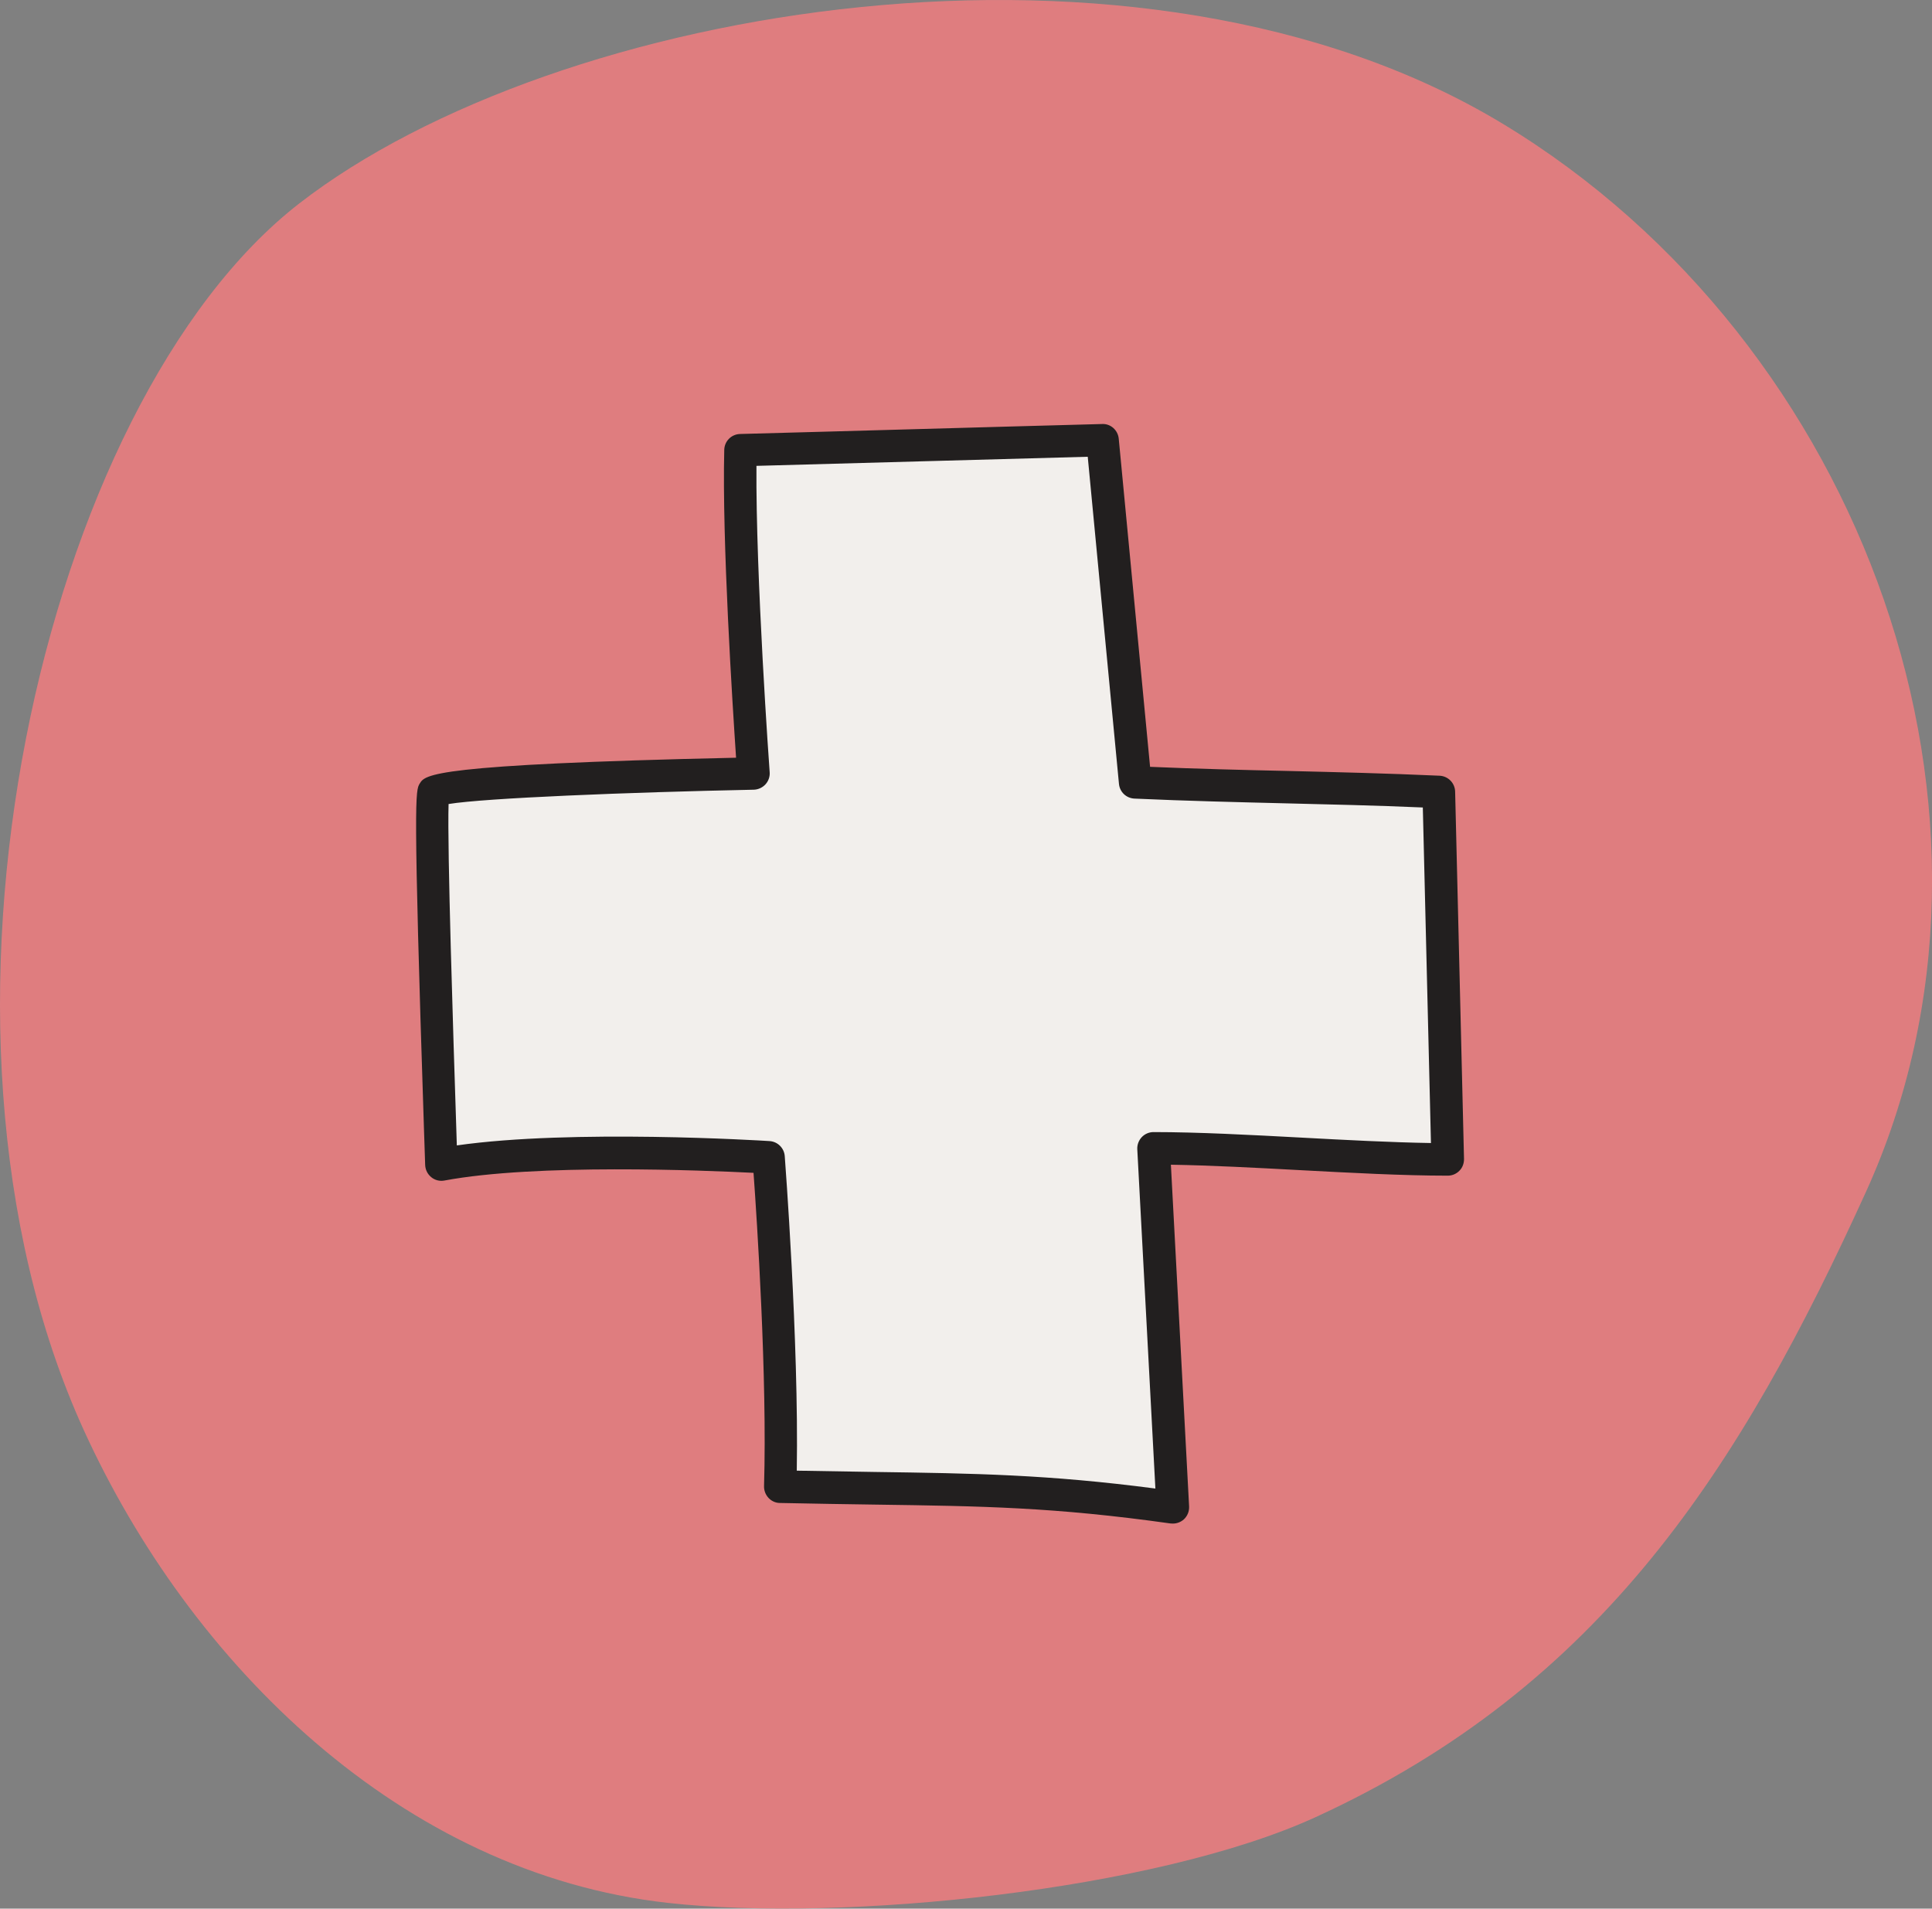 <?xml version="1.0" encoding="UTF-8"?><svg id="Layer_2" xmlns="http://www.w3.org/2000/svg" viewBox="0 0 178.22 176.05"><rect x="0" y="0" width="178.22" height="176.05" fill="#808080" stroke="none"/><defs><style>.cls-1{fill:#f2efec;}.cls-2{fill:#df7d7f;}.cls-3{fill:#221f1f;}</style></defs><g id="care_icons"><path class="cls-2" d="M27.6,18.77C51.22,.45,105.23-8.79,138.63,11.42c33.39,20.2,49.18,64.05,33.5,98.51-11.59,25.47-24.39,45.58-50.75,57.67-14.74,6.76-43.49,9.73-59.75,7.92-24.6-2.73-44.11-22.1-53.91-43.63C-9.37,94.37,3.98,37.1,27.6,18.77Z"/><g><path class="cls-1" d="M106.42,105.92c.59,11.04,1.18,22.08,1.76,33.11-13.77-1.93-21.05-1.57-36.2-1.91,.36-12.07-1.07-30.37-1.07-30.37,0,0-19.94-1.25-30.2,.66-.32-10.01-1.14-33.66-.71-34.37,.66-1.09,29.51-1.69,29.51-1.69,0,0-1.44-19.88-1.2-29.83,11.45-.31,21.94-.62,33.4-.92,1,10.52,2.01,21.04,3.01,31.56,9.7,.46,18.3,.43,28,.89,.27,11.3,.55,22.6,.82,33.9-8.15-.01-18.98-1.01-27.13-1.03Z"/><path class="cls-3" d="M108.18,140.53c-.07,0-.14,0-.21-.01-10.75-1.51-17.34-1.6-27.3-1.74-2.65-.04-5.51-.08-8.73-.15-.4,0-.78-.18-1.05-.47s-.42-.68-.41-1.08c.3-10-.65-24.51-.97-28.9-4.58-.23-20.06-.87-28.52,.71-.43,.08-.87-.03-1.21-.31s-.54-.68-.56-1.12l-.11-3.3c-1.01-30.87-.79-31.24-.39-31.89,.5-.82,1.07-1.76,29.18-2.38-.33-4.92-1.3-20.01-1.09-28.4,.02-.8,.66-1.44,1.46-1.46,5.73-.15,11.21-.31,16.7-.46,5.49-.15,10.97-.31,16.7-.46,.78-.04,1.46,.57,1.53,1.36l2.89,30.26c4.37,.19,8.58,.29,12.67,.38,4.51,.11,9.17,.22,14.04,.44,.79,.04,1.41,.68,1.43,1.46l.82,33.9c0,.4-.14,.8-.43,1.08-.28,.29-.67,.45-1.07,.45h0c-4.11,0-8.96-.26-13.64-.51-4.05-.22-8.22-.44-11.9-.5l1.68,31.52c.02,.45-.15,.88-.48,1.19-.28,.25-.64,.39-1.01,.39Zm-34.67-4.88c2.61,.05,4.98,.09,7.2,.12,9.17,.13,15.94,.23,25.87,1.53l-1.67-31.3c-.02-.41,.13-.81,.41-1.11,.28-.3,.68-.47,1.09-.47h0c4.12,0,8.96,.26,13.64,.51,4.07,.22,8.26,.44,11.95,.5l-.75-30.95c-4.33-.19-8.51-.28-12.57-.38-4.51-.11-9.17-.22-14.04-.44-.75-.04-1.35-.61-1.42-1.36l-2.88-30.17c-5.22,.14-10.26,.28-15.3,.42-5.03,.14-10.05,.28-15.26,.42-.08,10.13,1.2,28.07,1.22,28.26,.03,.41-.11,.81-.39,1.12-.28,.3-.67,.48-1.08,.49-11.69,.24-24.8,.77-28.15,1.32-.13,4.05,.43,21.26,.71,29.89l.05,1.6c10.62-1.52,28.07-.45,28.85-.4,.75,.05,1.34,.64,1.4,1.38,.01,.18,1.31,17.05,1.11,29.02Z"/></g></g></svg>